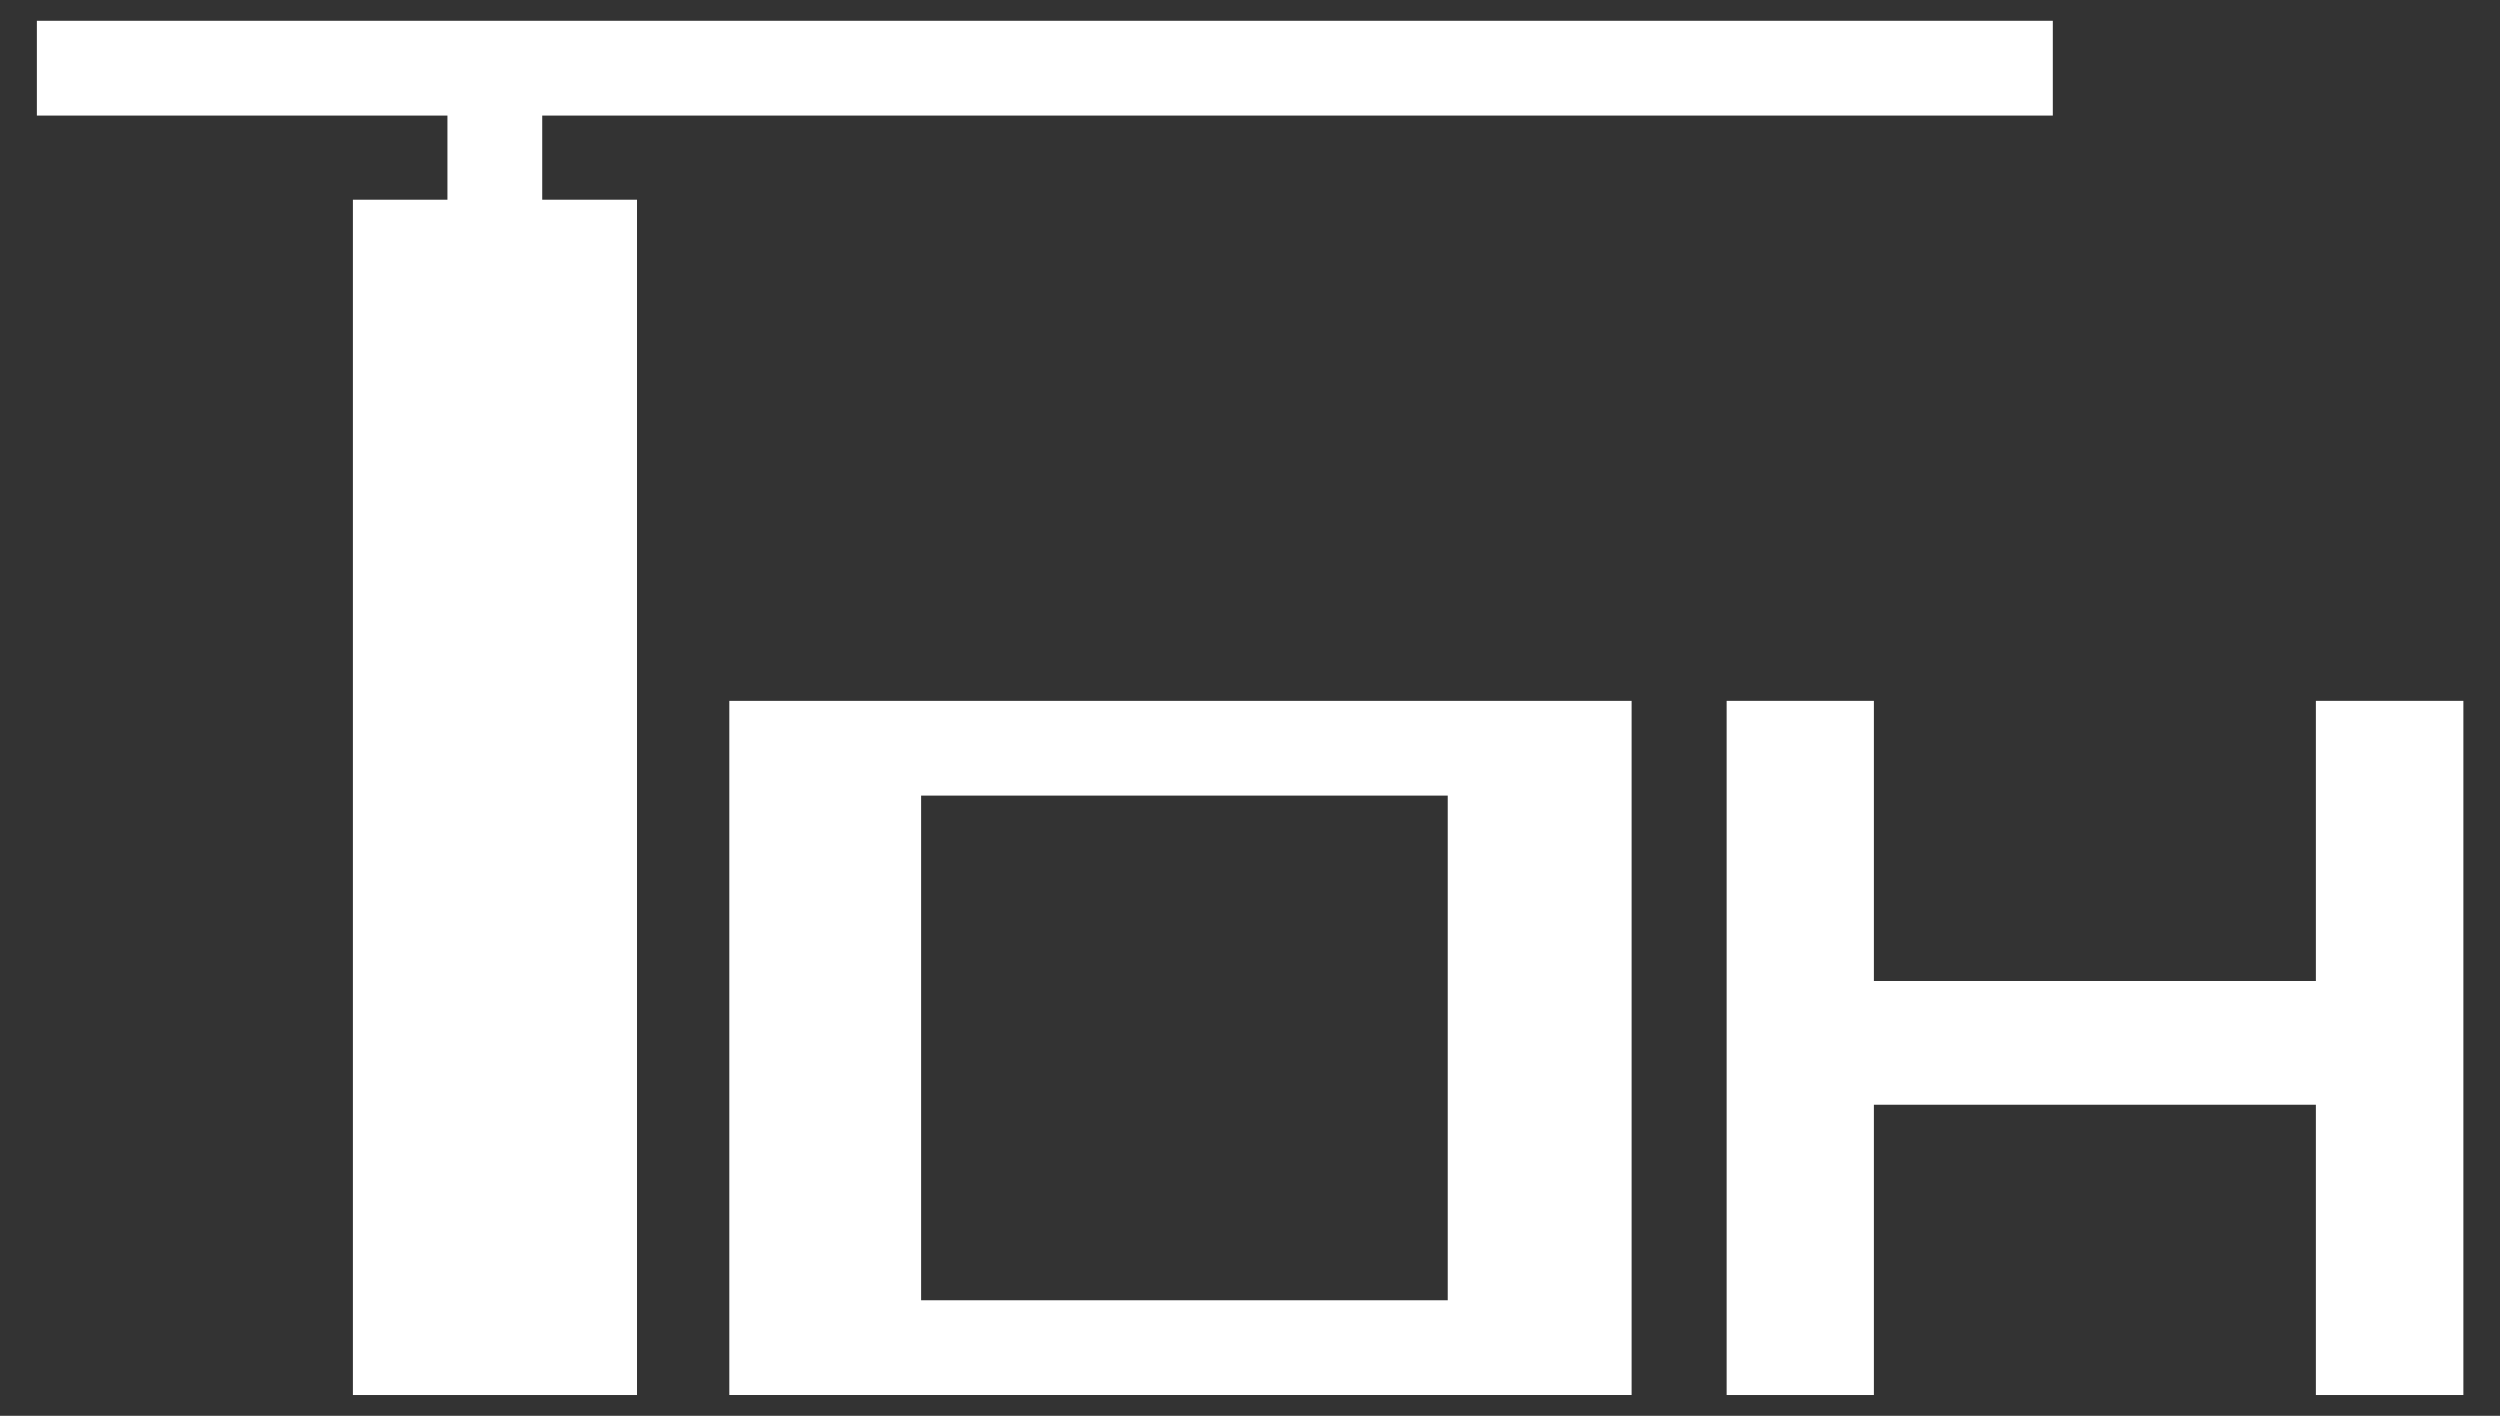 <?xml version="1.0" encoding="utf-8"?>
<!-- Generator: Adobe Illustrator 25.2.3, SVG Export Plug-In . SVG Version: 6.00 Build 0)  -->
<svg version="1.1" id="レイヤー_1" xmlns="http://www.w3.org/2000/svg" xmlns:xlink="http://www.w3.org/1999/xlink" x="0px"
	 y="0px" viewBox="0 0 101.02 57.21" style="enable-background:new 0 0 101.02 57.21;" xml:space="preserve">
<rect x="0" y="0" width="101.02" height="57.21" fill="#333333" stroke="none"/>
<style type="text/css">
	.st0{fill:#FFFFFF;}
</style>
<polyline class="st0" points="1.49,0.84 82.95,0.84 82.95,4.67 21.91,4.67 21.91,8.07 25.74,8.07 25.74,56.37 14.26,56.37 
	14.26,8.07 18.08,8.07 18.08,4.67 1.49,4.67 1.49,0.84 "/>
<path class="st0" d="M29.47,56.37h36.46V28.32H29.47V56.37z M37.22,32.15H58.5v20.39H37.22V32.15z"/>
<polyline class="st0" points="69.77,28.32 75.72,28.32 75.72,39.64 93.58,39.64 93.58,28.32 99.54,28.32 99.54,56.37 93.58,56.37 
	93.58,44.64 75.72,44.64 75.72,56.37 69.77,56.37 69.77,28.32 "/>
</svg>
